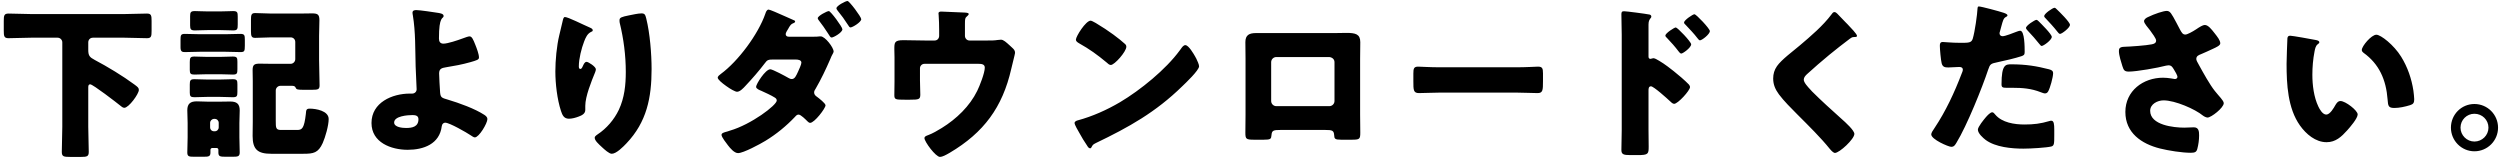 <svg width="378" height="24" viewBox="0 0 378 24" fill="none" xmlns="http://www.w3.org/2000/svg">
<path d="M18.845 5.7H14.045C13.62 5.7 13.345 6.025 13.345 6.4V7.525C13.345 8.425 13.545 8.65 14.345 9.075C16.245 10.075 18.595 11.5 20.32 12.775C20.82 13.15 20.995 13.275 20.995 13.6C20.995 14.2 19.47 16.3 18.795 16.3C18.57 16.3 18.345 16.1 18.195 15.975C17.645 15.525 14.045 12.75 13.645 12.75C13.345 12.75 13.345 13.05 13.345 13.25V19.175C13.345 20.45 13.42 21.7 13.42 22.975C13.42 23.65 13.145 23.725 12.27 23.725H10.595C9.645 23.725 9.345 23.675 9.345 22.975C9.345 21.725 9.42 20.45 9.42 19.175V6.4C9.42 6.025 9.095 5.7 8.72 5.7H4.67C3.545 5.7 2.42 5.775 1.295 5.775C0.62 5.775 0.57 5.475 0.57 4.625V3.175C0.57 2.35 0.62 2.05 1.295 2.05C2.42 2.05 3.545 2.125 4.67 2.125H18.845C19.97 2.125 21.095 2.05 22.22 2.05C22.87 2.05 22.92 2.35 22.92 3.175V4.65C22.92 5.5 22.87 5.775 22.22 5.775C21.095 5.775 19.97 5.7 18.845 5.7ZM44.645 8.95V6.35C44.645 5.925 44.32 5.65 43.945 5.65H41.045C40.22 5.65 39.395 5.725 38.57 5.725C38.02 5.725 37.945 5.45 37.945 4.7V3.025C37.945 2.275 37.995 1.975 38.57 1.975C39.395 1.975 40.22 2.05 41.045 2.05H45.27C45.92 2.05 46.545 2.025 47.17 2.025C48.02 2.025 48.295 2.175 48.295 3.05C48.295 3.85 48.245 4.65 48.245 5.425V9.1C48.245 10.35 48.32 11.625 48.32 12.9C48.32 13.5 48.095 13.575 47.245 13.575H45.745C44.895 13.575 44.82 13.5 44.695 13.25C44.595 12.975 44.32 12.975 44.07 12.975H42.395C42.02 12.975 41.695 13.3 41.695 13.675V18.25C41.695 19.3 41.695 19.65 42.47 19.65H44.945C45.695 19.65 45.995 19.375 46.245 17.225C46.295 16.7 46.27 16.425 46.82 16.425C47.77 16.425 49.695 16.75 49.695 18C49.695 18.975 49.195 20.725 48.795 21.625C48.12 23.125 47.395 23.25 45.87 23.25H40.995C38.97 23.25 38.195 22.6 38.195 20.55C38.195 19.825 38.22 19.125 38.22 18.4V12.25C38.22 11.7 38.195 11.15 38.195 10.6C38.195 9.75 38.495 9.625 39.295 9.625C39.92 9.625 40.57 9.65 41.195 9.65H43.945C44.32 9.65 44.645 9.325 44.645 8.95ZM31.32 12.025H33.27C33.97 12.025 34.67 11.975 35.195 11.975C35.845 11.975 35.895 12.175 35.895 12.775V13.875C35.895 14.525 35.845 14.7 35.195 14.7C34.62 14.7 33.97 14.65 33.27 14.65H31.32C30.645 14.65 29.995 14.7 29.395 14.7C28.82 14.7 28.695 14.55 28.695 14V12.775C28.695 12.15 28.795 11.975 29.395 11.975C29.97 11.975 30.62 12.025 31.32 12.025ZM31.32 8.6H33.27C33.97 8.6 34.67 8.55 35.195 8.55C35.845 8.55 35.895 8.75 35.895 9.35V10.45C35.895 11.1 35.845 11.275 35.195 11.275C34.62 11.275 33.97 11.225 33.27 11.225H31.32C30.645 11.225 29.995 11.275 29.395 11.275C28.82 11.275 28.695 11.125 28.695 10.575V9.375C28.695 8.725 28.795 8.55 29.395 8.55C29.97 8.55 30.62 8.6 31.32 8.6ZM30.27 5.175H34.045C34.795 5.175 35.57 5.125 36.345 5.125C36.97 5.125 37.02 5.325 37.02 6.025V6.9C37.02 7.775 36.945 7.875 36.32 7.875C35.57 7.875 34.795 7.825 34.045 7.825H30.27C29.52 7.825 28.745 7.875 27.995 7.875C27.595 7.875 27.295 7.85 27.295 7.175V6.025C27.295 5.325 27.345 5.125 27.945 5.125C28.72 5.125 29.495 5.175 30.27 5.175ZM31.37 1.725H33.32C34.07 1.725 34.745 1.675 35.245 1.675C35.895 1.675 35.945 1.875 35.945 2.525V3.7C35.945 4.4 35.895 4.6 35.245 4.6C34.745 4.6 34.095 4.55 33.32 4.55H31.37C30.595 4.55 29.97 4.6 29.47 4.6C28.87 4.6 28.745 4.425 28.745 3.85V2.45C28.745 1.85 28.845 1.675 29.47 1.675C29.995 1.675 30.62 1.725 31.37 1.725ZM31.77 18.575V19.25C31.77 19.6 32.02 19.85 32.37 19.85H32.47C32.82 19.85 33.07 19.575 33.07 19.25V18.575C33.07 18.25 32.82 17.975 32.47 17.975H32.37C32.045 17.975 31.77 18.25 31.77 18.575ZM32.745 22.375H32.095C31.945 22.375 31.82 22.5 31.82 22.65V23.05C31.82 23.65 31.57 23.7 30.795 23.7H29.32C28.57 23.7 28.32 23.65 28.32 23.05C28.32 22.375 28.37 21.55 28.37 20.75V18.6C28.37 17.95 28.32 17.3 28.32 16.675C28.32 15.675 28.795 15.325 29.745 15.325C30.345 15.325 30.97 15.375 31.57 15.375H32.995C33.595 15.375 34.195 15.35 34.795 15.35C35.77 15.35 36.245 15.675 36.245 16.7C36.245 17.325 36.195 17.95 36.195 18.6V20.75C36.195 21.525 36.245 22.35 36.245 23.05C36.245 23.65 35.97 23.7 35.22 23.7H34.095C33.27 23.7 33.02 23.65 33.02 23.05V22.65C33.02 22.525 32.945 22.375 32.745 22.375ZM62.945 1.525C63.47 1.525 65.645 1.85 66.27 1.95C66.545 2 67.07 2.075 67.07 2.4C67.07 2.7 66.87 2.6 66.695 3C66.52 3.375 66.37 4.075 66.37 5.825C66.37 6.275 66.545 6.6 67.045 6.6C67.695 6.6 69.245 6.075 69.845 5.85C70.395 5.65 70.795 5.5 70.995 5.5C71.345 5.5 71.545 5.95 71.87 6.775C72.07 7.275 72.42 8.175 72.42 8.7C72.42 9.025 72.07 9.125 71.12 9.4C69.895 9.75 68.67 9.975 67.42 10.175C66.82 10.275 66.395 10.375 66.395 11.1C66.395 11.475 66.495 13.375 66.545 14C66.62 14.75 66.795 14.8 67.745 15.075C69.42 15.575 71.795 16.425 73.245 17.375C73.47 17.525 73.695 17.725 73.695 18C73.695 18.65 72.42 20.775 71.795 20.775C71.62 20.775 71.345 20.575 71.195 20.475C70.57 20.05 67.97 18.55 67.32 18.55C67.095 18.55 66.845 18.7 66.795 19.075C66.47 21.775 64.045 22.65 61.645 22.65C59.145 22.65 56.17 21.55 56.17 18.6C56.17 15.5 59.295 14.15 61.97 14.15H62.32C62.695 14.15 62.995 13.875 62.995 13.5C62.995 13.3 62.87 10.675 62.845 10.05C62.77 7.475 62.845 4.85 62.42 2.3C62.395 2.175 62.37 2.05 62.37 1.925C62.37 1.575 62.67 1.525 62.945 1.525ZM63.27 18.025C63.27 17.45 62.77 17.4 62.345 17.4C61.62 17.4 59.595 17.55 59.595 18.525C59.595 19.25 60.87 19.35 61.395 19.35C62.32 19.35 63.27 19.175 63.27 18.025ZM85.42 2.575C85.895 2.575 88.145 3.725 89.145 4.15C89.495 4.3 89.62 4.4 89.62 4.575C89.62 4.725 89.545 4.75 89.42 4.8C88.795 5.075 88.545 5.7 88.32 6.275C87.92 7.3 87.52 8.9 87.52 10C87.52 10.15 87.52 10.425 87.745 10.425C87.895 10.425 87.995 10.3 88.145 9.95C88.27 9.675 88.42 9.35 88.695 9.35C88.945 9.35 90.095 10.075 90.095 10.475C90.095 10.6 90.045 10.775 89.995 10.9C89.42 12.3 88.495 14.575 88.495 16V16.625C88.495 17.2 87.97 17.45 87.495 17.625C87.045 17.8 86.495 17.95 86.02 17.95C85.245 17.95 85.02 17.375 84.82 16.775C84.245 15.025 83.97 12.65 83.97 10.8C83.97 9.15 84.17 6.925 84.57 5.3C84.72 4.65 84.895 3.975 85.045 3.3C85.145 2.875 85.195 2.575 85.42 2.575ZM93.67 3.05C93.67 2.65 93.995 2.55 95.095 2.325C95.645 2.225 96.445 2.025 96.995 2.025C97.47 2.025 97.57 2.2 97.72 2.825C98.27 5.05 98.52 8.125 98.52 10.45C98.52 14.75 97.795 18.45 94.72 21.675C94.245 22.175 93.195 23.25 92.495 23.25C92.095 23.25 91.37 22.575 91.07 22.3C90.445 21.725 89.92 21.25 89.92 20.825C89.92 20.675 90.02 20.55 90.345 20.325C91.72 19.425 92.87 18.075 93.57 16.6C94.42 14.775 94.62 12.85 94.62 10.875C94.62 8.375 94.295 5.875 93.695 3.425C93.67 3.3 93.67 3.175 93.67 3.05ZM125.32 1.675C125.595 1.675 127.37 4.075 127.37 4.425C127.37 4.925 126.02 5.675 125.745 5.675C125.57 5.675 125.47 5.5 125.145 4.975C124.745 4.35 124.27 3.675 123.82 3.1C123.745 3 123.645 2.875 123.645 2.75C123.645 2.4 125.045 1.675 125.32 1.675ZM128.145 0.15C128.42 0.15 130.22 2.55 130.22 2.9C130.22 3.35 128.895 4.15 128.595 4.15C128.445 4.15 128.345 3.975 128.22 3.775C127.745 3.025 127.22 2.3 126.645 1.6C126.57 1.5 126.47 1.375 126.47 1.25C126.47 0.875 127.845 0.15 128.145 0.15ZM119.27 5.55H123.045C123.345 5.55 123.645 5.55 123.945 5.5H124.095C124.745 5.5 126.045 7.175 126.045 7.8C126.045 7.875 125.995 7.95 125.97 8.025C125.795 8.325 125.645 8.65 125.52 8.975C124.87 10.475 124.17 11.95 123.345 13.375C123.22 13.575 123.095 13.75 123.095 13.975C123.095 14.3 123.295 14.475 123.545 14.65C123.82 14.85 124.82 15.625 124.82 15.925C124.82 16.375 123.145 18.575 122.495 18.575C122.345 18.575 122.22 18.475 122.095 18.35C121.845 18.1 121.095 17.325 120.745 17.325C120.52 17.325 120.37 17.475 120.22 17.65C118.895 19.05 117.37 20.3 115.72 21.3C114.945 21.775 112.395 23.15 111.595 23.15C111.02 23.15 110.395 22.4 110.07 21.975C109.82 21.65 109.095 20.725 109.095 20.4C109.095 20.125 109.42 20.025 109.995 19.875C110.12 19.825 110.245 19.8 110.37 19.75C113.57 18.825 117.445 15.9 117.445 15.2C117.445 15 117.32 14.85 117.145 14.75C116.645 14.425 115.645 13.975 115.095 13.725C114.845 13.625 114.32 13.425 114.32 13.125C114.32 12.725 115.72 10.475 116.47 10.475C116.82 10.475 118.77 11.525 119.195 11.775C119.37 11.875 119.52 11.95 119.72 11.95C120.17 11.95 120.37 11.475 120.67 10.825C120.795 10.55 121.17 9.75 121.17 9.475C121.17 9.05 120.62 9 120.295 9H116.895C116.22 9 115.995 9.05 115.67 9.525C114.82 10.65 113.67 11.975 112.695 13C112.42 13.3 111.895 13.875 111.445 13.875C111.17 13.875 110.445 13.475 109.795 13C109.12 12.525 108.52 12 108.52 11.75C108.52 11.525 108.795 11.325 108.995 11.175C111.62 9.25 114.645 5.175 115.72 2.075C115.795 1.85 115.92 1.45 116.22 1.45C116.395 1.45 117.67 2 118.72 2.475C119.345 2.75 119.895 3 120.07 3.075C120.145 3.1 120.22 3.15 120.22 3.225C120.22 3.35 120.195 3.4 119.97 3.5C119.62 3.625 119.52 3.8 119.32 4.1C119.295 4.175 119.245 4.25 119.195 4.325C119.07 4.525 118.795 4.95 118.795 5.15C118.795 5.45 119.02 5.55 119.27 5.55ZM139.875 6.125H141.325C141.725 6.125 142 5.8 142 5.425V4.575C142 4.1 141.975 2.7 141.925 2.3C141.9 2.15 141.9 2.1 141.9 2.025C141.9 1.775 142.15 1.75 142.325 1.75C142.675 1.75 145.025 1.85 145.875 1.9C146.325 1.925 146.475 2 146.475 2.125C146.475 2.225 146.275 2.425 146.175 2.5C145.925 2.7 145.9 2.875 145.9 3.625V5.425C145.9 5.8 146.2 6.125 146.575 6.125H149.25C149.8 6.125 150.425 6.125 150.8 6.05C150.95 6.05 151.2 6 151.35 6C151.725 6 152.15 6.4 152.675 6.875C152.775 6.975 152.9 7.1 153.025 7.2C153.3 7.45 153.475 7.625 153.475 8C153.475 8.15 152.975 10.05 152.9 10.425C151.575 16.225 148.75 20.05 143.6 23.1C143 23.45 142.475 23.725 142.125 23.725C141.475 23.725 139.775 21.425 139.775 20.875C139.775 20.65 140 20.55 140.35 20.425C140.975 20.2 141.8 19.725 142.4 19.35C144.625 17.975 146.625 16.05 147.75 13.75C148.125 13 148.9 11.025 148.9 10.225C148.9 9.7 148.4 9.65 147.95 9.65H139.775C139.4 9.65 139.1 9.95 139.1 10.325V12.15C139.1 12.875 139.15 13.575 139.15 14.3C139.15 15.025 138.925 15.075 137.6 15.075H136.8C135.4 15.075 135.225 15.05 135.225 14.375C135.225 13.675 135.25 13 135.25 12.325V8.675C135.25 8.275 135.225 7.875 135.225 7.475C135.225 6.425 135.225 6.075 136.6 6.075C137.7 6.075 138.775 6.125 139.875 6.125ZM164.9 3.125C165.025 3.125 165.325 3.275 165.675 3.475C167.7 4.675 169.25 5.875 170.075 6.625C170.225 6.75 170.3 6.875 170.3 7.075C170.3 7.8 168.525 9.825 167.95 9.825C167.725 9.825 167.475 9.6 167.325 9.45C165.875 8.25 164.775 7.45 163.125 6.525C162.925 6.4 162.675 6.25 162.675 6C162.675 5.5 164.175 3.125 164.9 3.125ZM179.225 6.825C179.725 6.825 180.5 8.175 180.725 8.575C180.775 8.65 180.8 8.75 180.875 8.85C181.05 9.225 181.3 9.75 181.3 10.025C181.3 10.625 179.275 12.55 178.75 13.05C174.725 16.975 170.7 19.225 165.7 21.625C165.2 21.875 165.225 21.925 165.025 22.275C165 22.35 164.925 22.425 164.825 22.425C164.625 22.425 164.475 22.2 164.375 22.025C163.95 21.4 163.55 20.75 163.2 20.1C163.025 19.8 162.475 18.875 162.475 18.6C162.475 18.375 162.75 18.25 162.95 18.2C165.175 17.6 167.35 16.625 169.35 15.45C172.425 13.625 176.275 10.5 178.375 7.625C178.425 7.55 178.475 7.5 178.525 7.425C178.75 7.1 178.95 6.825 179.225 6.825ZM189.925 5H201.85C202.5 5 203.075 4.975 203.575 4.975C204.95 4.975 205.675 5.15 205.675 6.375C205.675 7.225 205.65 8.05 205.65 8.875V17.325C205.65 18.225 205.675 19.125 205.675 20.05C205.675 21.05 205.575 21.125 204.325 21.125H202.775C201.825 21.125 201.75 20.975 201.725 20.425C201.675 19.725 201.425 19.65 200.4 19.65H193.575C192.55 19.65 192.3 19.725 192.25 20.425C192.2 21 192.15 21.125 191.075 21.125H189.65C188.4 21.125 188.3 21.025 188.3 20.05C188.3 19.15 188.325 18.225 188.325 17.325V8.875C188.325 8.05 188.3 7.225 188.3 6.375C188.3 5.275 188.9 5 189.925 5ZM201 8.625H192.975C192.55 8.625 192.2 8.975 192.2 9.4V15.275C192.2 15.7 192.55 16.05 192.975 16.05H201C201.425 16.05 201.775 15.7 201.775 15.275V9.4C201.775 8.95 201.425 8.675 201 8.625ZM217.75 10.175H229.25C230.725 10.175 232.325 10.075 232.55 10.075C233.2 10.075 233.3 10.35 233.3 11.075V12.275C233.3 13.65 233.275 14.075 232.475 14.075C231.5 14.075 230.35 14 229.25 14H217.75C216.65 14 215.475 14.075 214.55 14.075C213.7 14.075 213.7 13.6 213.7 12.275V11.125C213.7 10.375 213.775 10.075 214.425 10.075C214.775 10.075 216.175 10.175 217.75 10.175ZM249.255 13.65V19.65C249.255 20.475 249.28 21.3 249.28 22.15C249.28 23.275 249.23 23.45 247.63 23.45H246.48C245.455 23.45 245.155 23.325 245.155 22.675C245.155 21.675 245.205 20.7 245.205 19.7V5.275C245.205 4.4 245.155 2.875 245.155 2.175C245.155 1.85 245.205 1.7 245.555 1.7C245.88 1.7 248.805 2.075 249.405 2.2C249.555 2.225 249.68 2.35 249.68 2.5C249.68 2.625 249.605 2.725 249.53 2.8C249.405 2.975 249.255 3.175 249.255 3.7V8.55C249.255 8.675 249.28 8.9 249.555 8.9C249.68 8.9 249.855 8.8 249.98 8.8C250.18 8.8 250.53 8.975 250.88 9.2C251.705 9.675 252.705 10.475 253.055 10.75C253.705 11.25 254.805 12.2 255.355 12.775C255.455 12.9 255.53 13.025 255.53 13.175C255.53 13.675 253.705 15.7 253.13 15.7C252.905 15.7 252.655 15.45 252.505 15.3C252.08 14.9 250.03 13.05 249.63 13.05C249.28 13.05 249.255 13.4 249.255 13.65ZM253.38 4.15C253.63 4.15 255.705 6.325 255.705 6.7C255.705 7.2 254.455 8.1 254.205 8.1C254.055 8.1 253.905 7.9 253.805 7.775C253.28 7.075 252.68 6.4 252.08 5.775C251.93 5.625 251.805 5.525 251.805 5.375C251.805 5.025 253.155 4.15 253.38 4.15ZM256.205 2.15C256.455 2.15 258.53 4.325 258.53 4.7C258.53 5.175 257.33 6.1 257.03 6.1C256.905 6.1 256.755 5.9 256.655 5.775C256.13 5.075 255.505 4.45 254.905 3.8C254.73 3.625 254.63 3.55 254.63 3.4C254.63 3.05 255.955 2.15 256.205 2.15ZM277.355 1.825C277.53 1.825 277.68 1.95 277.78 2.05C278.205 2.5 278.63 2.95 279.055 3.375L279.33 3.65C279.83 4.175 280.78 5.15 280.78 5.425C280.78 5.575 280.63 5.6 280.33 5.6C280.055 5.6 279.905 5.7 279.705 5.85C278.63 6.65 277.63 7.45 276.58 8.3C275.43 9.25 274.305 10.225 273.205 11.225C272.98 11.45 272.73 11.7 272.73 12.05C272.73 12.475 273.33 13.125 273.755 13.575C273.83 13.675 273.905 13.75 273.98 13.825C275.38 15.225 276.855 16.55 278.33 17.875C279.13 18.575 280.38 19.725 280.38 20.25C280.38 21.025 278.13 23.125 277.43 23.125C277.28 23.125 276.98 22.9 276.655 22.5C275.33 20.85 273.48 19.025 271.755 17.3C270.855 16.4 269.705 15.25 268.98 14.275C268.43 13.525 268.105 12.8 268.105 11.875C268.105 11.175 268.28 10.575 268.68 10C269.355 9.025 271.155 7.7 272.155 6.85C273.78 5.475 275.63 3.9 276.905 2.2C277.03 2.025 277.155 1.825 277.355 1.825ZM307.905 3C308.03 3 308.205 3.175 308.28 3.25C308.63 3.6 310.23 5.175 310.23 5.575C310.23 6.05 308.98 6.95 308.705 6.95C308.605 6.95 308.505 6.85 308.33 6.625C307.855 6.025 307.205 5.275 306.58 4.625C306.48 4.525 306.33 4.35 306.33 4.225C306.33 3.85 307.68 3 307.905 3ZM299.205 0.975C299.555 0.975 302.28 1.7 303.005 1.95C303.43 2.1 303.53 2.225 303.53 2.325C303.53 2.45 303.38 2.525 303.28 2.575C302.93 2.75 302.83 3.15 302.605 3.975C302.555 4.2 302.48 4.475 302.38 4.8C302.355 4.875 302.33 4.95 302.33 5.025C302.33 5.325 302.53 5.475 302.805 5.475C303.18 5.475 304.455 4.975 304.83 4.825C305.03 4.75 305.28 4.65 305.455 4.65C306.13 4.65 306.13 7.15 306.13 7.875C306.13 8.3 305.98 8.375 305.63 8.5C304.73 8.8 303.03 9.2 302.055 9.4C300.98 9.625 300.905 9.675 300.605 10.55C299.755 13.125 297.405 19 295.805 21.6C295.605 21.925 295.455 22.2 295.03 22.2C294.605 22.2 292.005 21.075 292.005 20.325C292.005 20.1 292.205 19.775 292.505 19.35C294.205 16.8 295.505 14 296.605 11.125C296.68 10.975 296.78 10.7 296.78 10.55C296.78 10.2 296.505 10.125 296.23 10.125C295.73 10.125 295.13 10.2 294.58 10.2C294.055 10.2 293.73 10.125 293.58 9.575C293.455 9.1 293.305 7.425 293.305 6.925C293.305 6.6 293.355 6.35 293.755 6.35C294.005 6.35 295.13 6.475 296.43 6.475C297.68 6.475 298.08 6.475 298.28 5.85C298.605 4.775 298.955 2.225 299.005 1.25C299.03 1.075 299.055 0.975 299.205 0.975ZM310.655 1.175C310.755 1.175 310.905 1.325 311.03 1.45C311.38 1.775 312.98 3.35 312.98 3.75C312.98 4.2 311.755 5.125 311.48 5.125C311.33 5.125 311.18 4.925 311.105 4.825C310.455 4 309.905 3.425 309.205 2.675C309.13 2.6 309.08 2.55 309.08 2.425C309.08 2.075 310.355 1.175 310.655 1.175ZM302.63 12.75C302.63 9.725 303.255 9.725 304.13 9.725C306.305 9.725 307.955 10 309.805 10.475C310.155 10.575 310.43 10.675 310.43 11.075C310.43 11.65 309.98 13.325 309.68 13.825C309.58 14 309.43 14.125 309.205 14.125C309.03 14.125 308.78 14.025 308.58 13.95C307.13 13.375 305.805 13.275 304.28 13.275H303.38C302.805 13.275 302.63 13.2 302.63 12.75ZM301.23 16.975C301.405 16.975 301.58 17.2 301.68 17.325C302.705 18.55 304.605 18.825 306.105 18.825C307.505 18.825 308.53 18.7 309.88 18.3C309.955 18.275 310.055 18.25 310.155 18.25C310.555 18.25 310.605 18.8 310.605 19.6V20.35C310.605 21.725 310.605 22.025 310.155 22.15C309.455 22.325 307.105 22.475 305.93 22.475C304.155 22.475 301.73 22.25 300.255 21.175C299.855 20.875 299.055 20.175 299.055 19.6C299.055 19.175 299.98 18.05 300.28 17.7C300.48 17.475 300.93 16.975 301.23 16.975ZM329.08 3.45C329.23 3.75 329.405 4.075 329.605 4.45C329.88 4.95 330.03 5.225 330.43 5.225C330.705 5.225 331.505 4.8 332.03 4.45C332.58 4.075 333.08 3.775 333.355 3.775C333.88 3.775 334.38 4.425 334.83 5C335.28 5.575 335.705 6.1 335.705 6.55C335.705 6.875 335.155 7.125 334.555 7.4C333.98 7.675 333.405 7.925 332.83 8.175C332.455 8.325 332.08 8.45 332.08 8.925C332.08 9.125 332.255 9.425 332.48 9.825C333.155 11.05 334.105 12.775 334.88 13.75C335.505 14.55 336.23 15.2 336.23 15.6C336.23 16.3 334.33 17.775 333.78 17.775C333.63 17.775 333.305 17.65 333.08 17.475C331.905 16.5 328.88 15.175 327.13 15.175C326.23 15.175 325.105 15.725 325.105 16.75C325.105 18.925 328.68 19.3 330.255 19.3C330.755 19.3 331.255 19.25 331.705 19.25C332.455 19.25 332.505 19.875 332.505 20.475C332.505 21.15 332.405 21.875 332.23 22.525C332.105 22.975 331.88 23.1 331.255 23.1C329.93 23.1 327.88 22.775 326.58 22.45C323.805 21.75 321.355 20.1 321.355 16.925C321.355 13.75 324.03 11.75 327.055 11.75C327.855 11.75 328.78 11.95 328.83 11.95C329.03 11.95 329.23 11.85 329.23 11.625C329.23 11.375 328.855 10.775 328.705 10.525C328.455 10.1 328.305 9.875 327.855 9.875C327.755 9.875 327.63 9.9 327.505 9.925C326.305 10.25 323.055 10.825 321.88 10.825C321.205 10.825 321.105 10.6 320.905 10C320.73 9.45 320.38 8.35 320.38 7.75C320.38 7.425 320.405 7.1 321.155 7.075C322.105 7.05 324.53 6.875 325.355 6.7C325.73 6.625 326.005 6.5 326.005 6.125C326.005 5.825 325.43 5.05 325.08 4.575C324.805 4.2 324.18 3.55 324.18 3.2C324.18 2.95 324.455 2.725 324.73 2.6C325.805 2.075 327.13 1.65 327.605 1.65C328.13 1.65 328.33 2.05 329.08 3.45ZM346.28 5.4C346.605 5.4 349.53 5.925 350.155 6.05C350.405 6.1 350.68 6.175 350.68 6.4C350.68 6.5 350.605 6.575 350.43 6.7C350.105 6.95 350.03 7.425 349.955 7.8C349.73 8.95 349.63 10.15 349.63 11.3C349.63 12.875 349.855 14.675 350.53 16.1C350.73 16.525 351.18 17.325 351.73 17.325C352.305 17.325 352.88 16.3 353.105 15.9C353.28 15.6 353.505 15.275 353.88 15.275C354.63 15.275 356.48 16.7 356.48 17.3C356.48 17.9 355.33 19.225 354.905 19.7C354.03 20.675 353.155 21.5 351.78 21.5C350.105 21.5 348.68 20.275 347.755 18.975C345.905 16.375 345.73 12.725 345.73 9.65C345.73 9.175 345.83 6.15 345.855 5.8C345.88 5.525 346.005 5.4 346.28 5.4ZM357.105 7.55C357.105 6.975 358.555 5.25 359.305 5.25C359.98 5.25 361.955 6.8 363.055 8.575C364.03 10.15 364.63 11.9 364.905 13.7C364.955 14.1 365.03 14.7 365.03 15C365.03 15.525 364.905 15.75 364.405 15.9C363.68 16.125 362.78 16.325 362.03 16.325C361.105 16.325 361.08 16 361.005 15.05C360.78 12.05 359.73 9.675 357.355 7.975C357.205 7.85 357.105 7.75 357.105 7.55ZM374.13 15.725C376.105 15.725 377.705 17.325 377.705 19.3C377.705 21.275 376.105 22.875 374.13 22.875C372.18 22.875 370.58 21.275 370.58 19.3C370.58 17.325 372.155 15.725 374.13 15.725ZM374.13 17.2C372.98 17.2 372.03 18.125 372.03 19.3C372.03 20.45 372.98 21.4 374.13 21.4C375.305 21.4 376.255 20.45 376.255 19.3C376.255 18.125 375.305 17.2 374.13 17.2Z" fill="black"/>
</svg>
